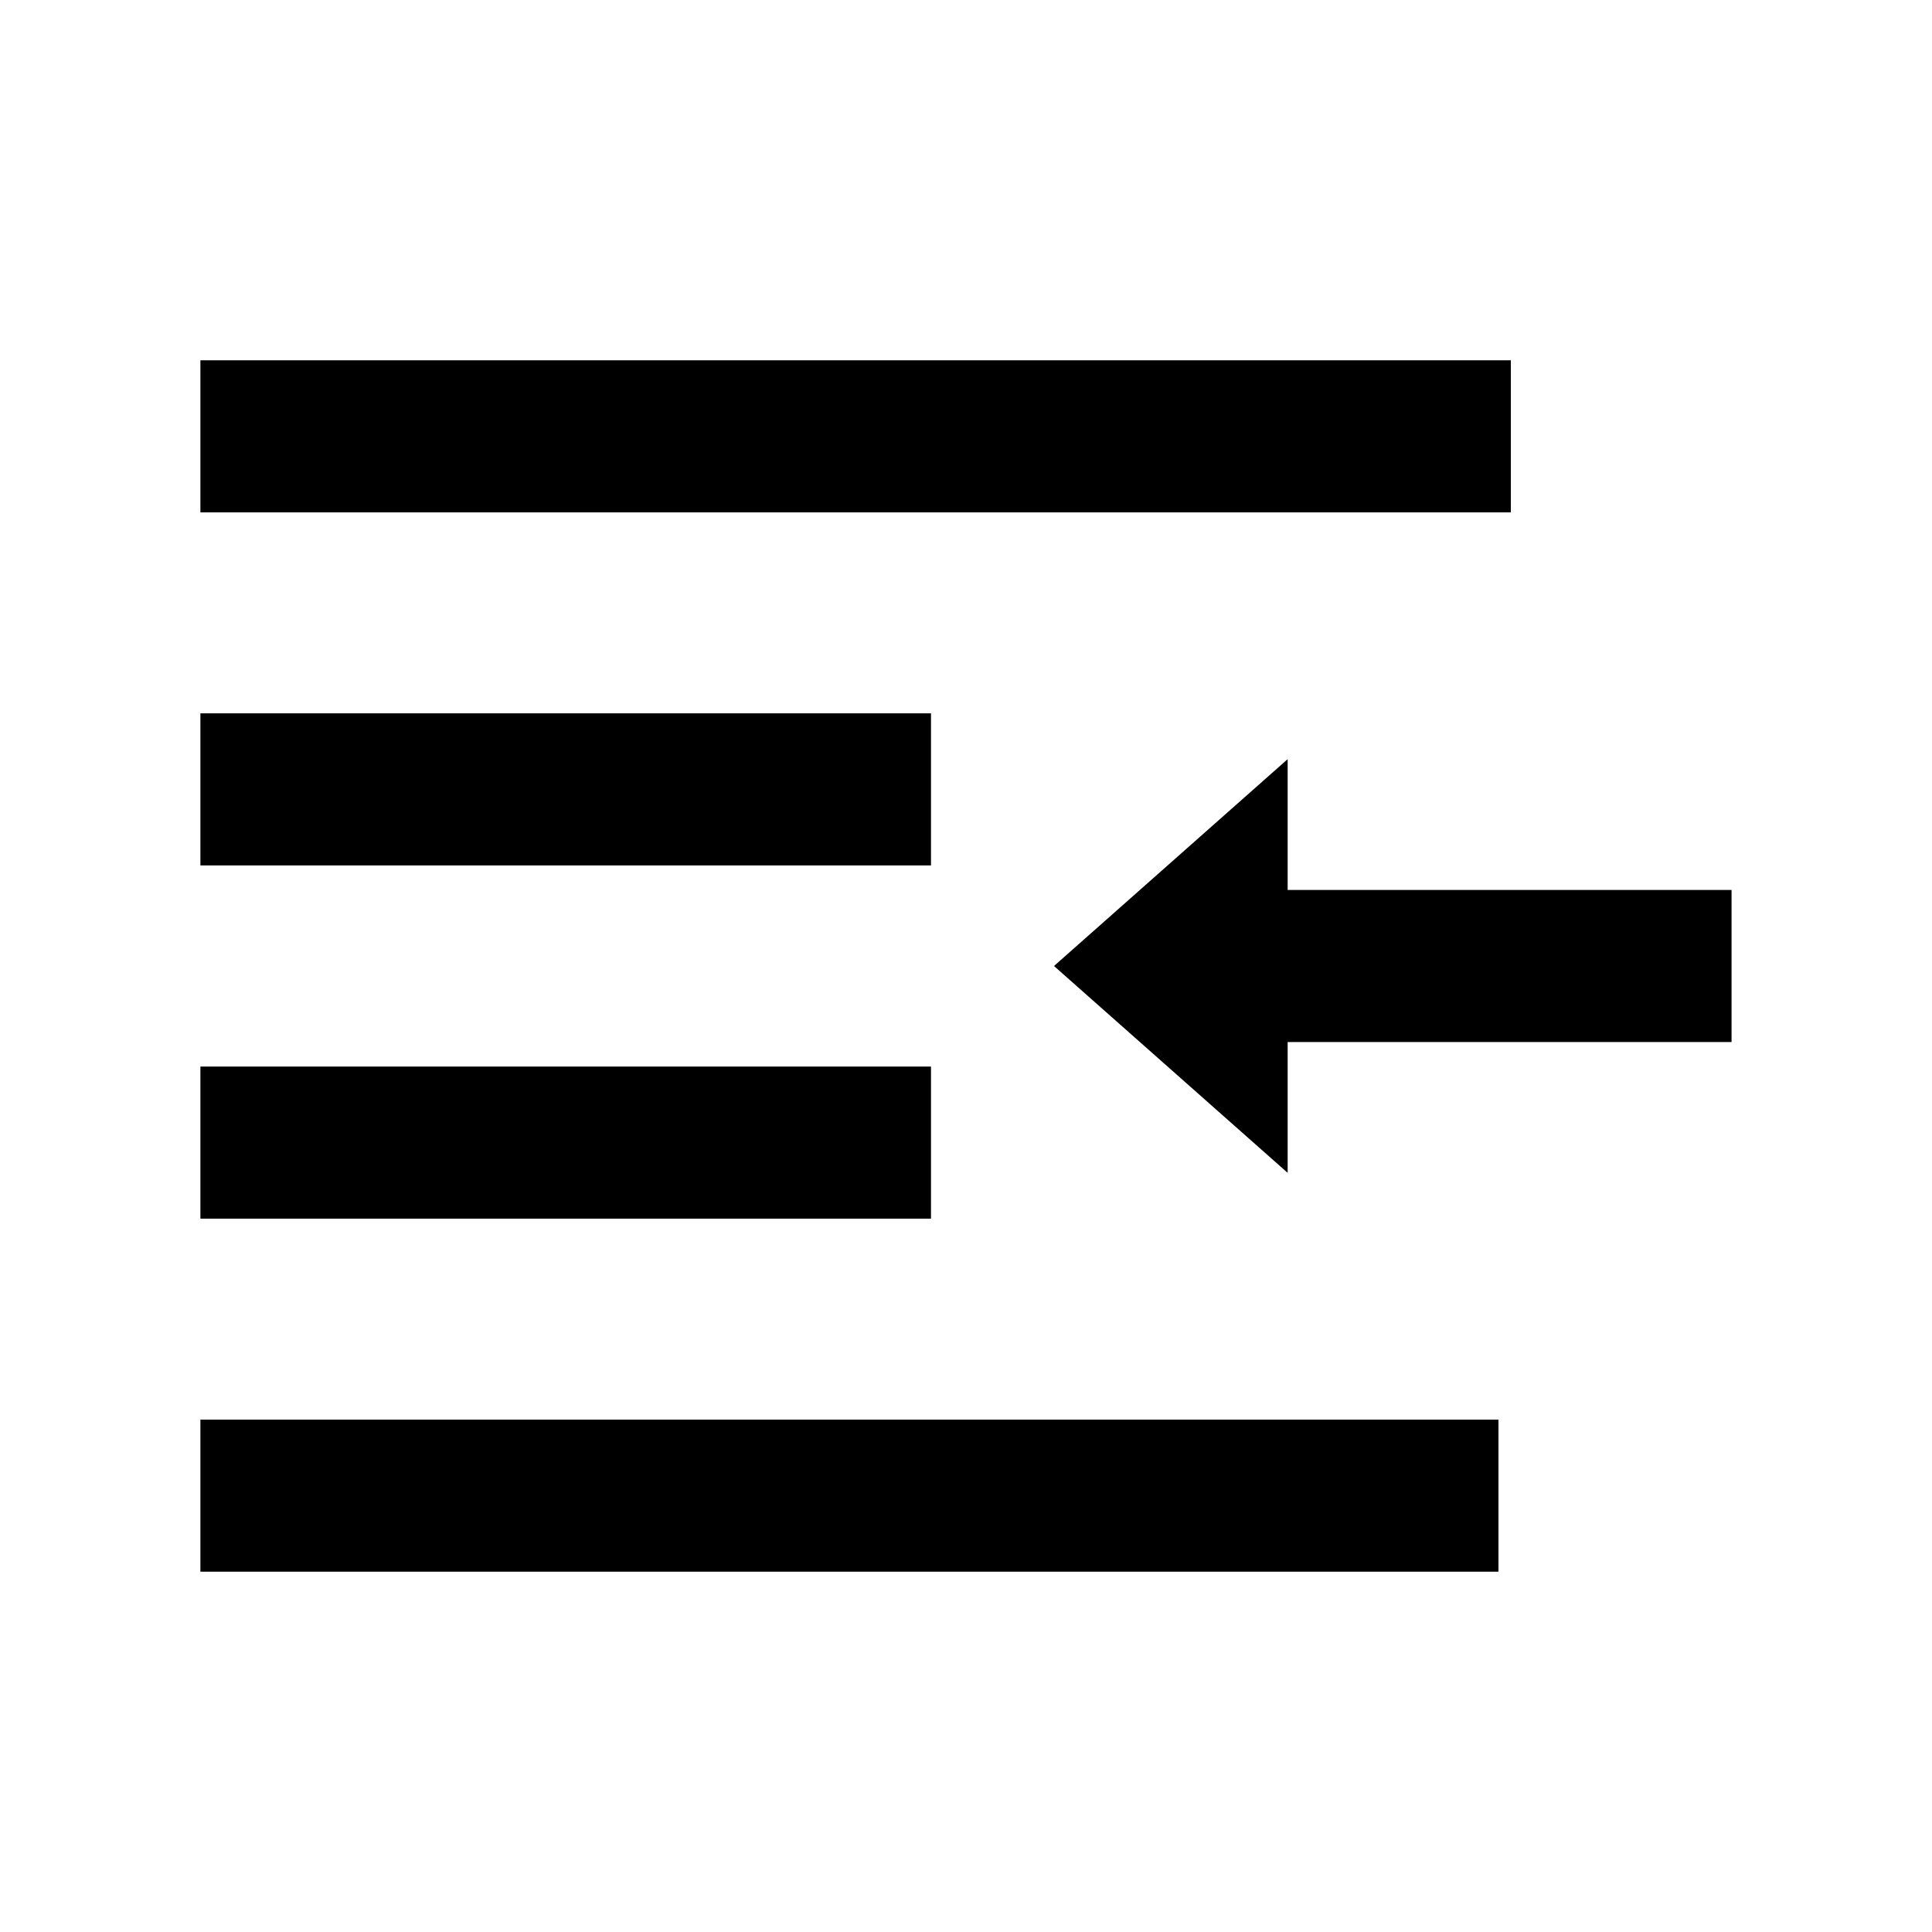 <?xml version="1.0" encoding="UTF-8"?>
<!-- Uploaded to: SVG Repo, www.svgrepo.com, Generator: SVG Repo Mixer Tools -->
<svg fill="#000000" width="800px" height="800px" version="1.1" viewBox="144 144 512 512" xmlns="http://www.w3.org/2000/svg">
 <g>
  <path d="m197.11 239.48h347.28v40.305h-347.28z"/>
  <path d="m197.11 426.65h193.61v40.305h-193.61z"/>
  <path d="m197.11 333.04h193.61v40.305h-193.61z"/>
  <path d="m197.11 520.21h344v40.305h-344z"/>
  <path d="m602.88 379.85h-117.64v-34.664l-61.918 54.816 61.918 54.812v-34.66h117.64z"/>
 </g>
</svg>